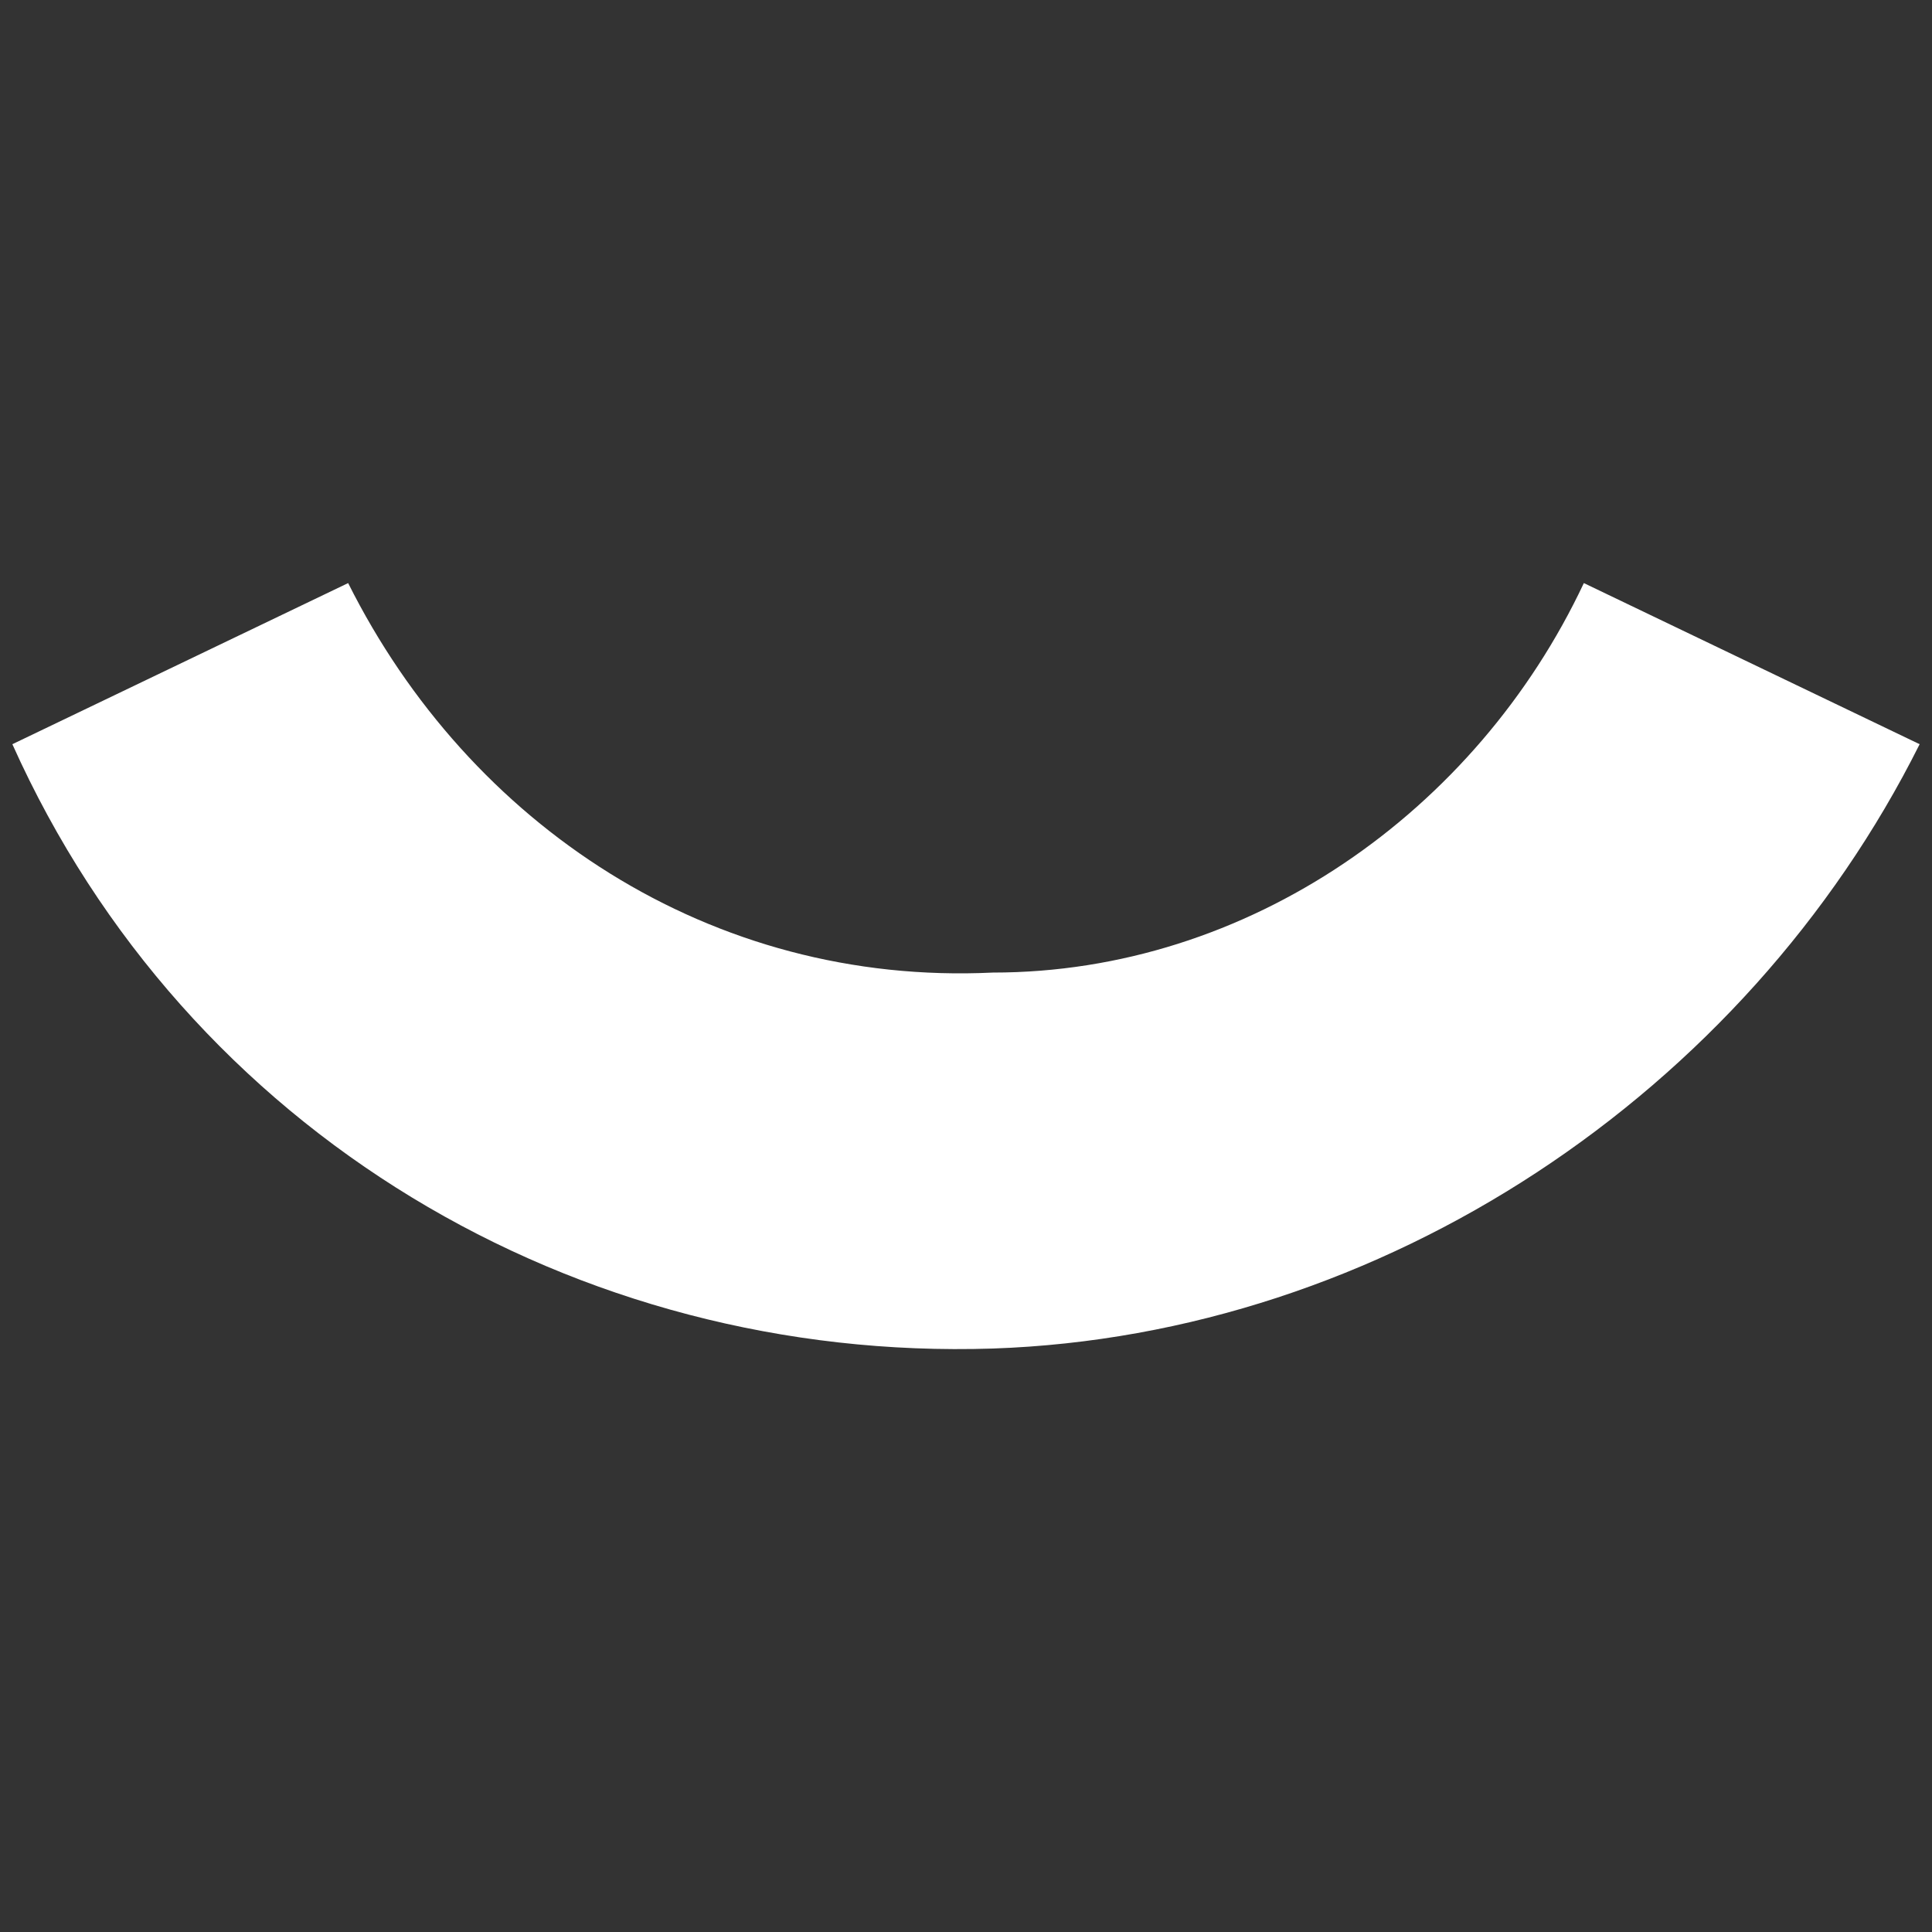 <svg xmlns="http://www.w3.org/2000/svg" id="Layer_1" viewBox="0 0 100 100"><rect x="0" y="0" width="100" height="100" fill="#333333" stroke="none"/><defs><style>.cls-1{fill:#fff;}</style></defs><path class="cls-1" d="M51.39,69.8c-21.55.7-41.71-11.12-50.75-31.28l17.38-8.34c6.26,12.51,18.77,20.86,33.37,20.16,13.21,0,25.03-8.34,30.59-20.16l17.38,8.34c-9.04,18.08-27.81,30.59-47.97,31.28h0Z"></path></svg>